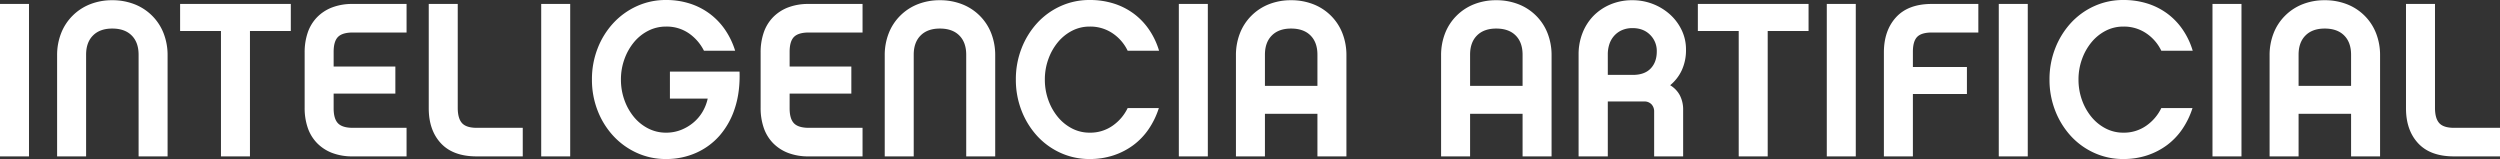 <svg xmlns="http://www.w3.org/2000/svg" width="2276.4" height="144.8" viewBox="0 0 2276.4 144.8"><rect x="0" y="0" width="2276.4" height="144.8" fill="#333333" stroke="none"/><path id="Trazado_1" data-name="Trazado 1" d="M39.8-138.8H13.4V0H39.8Zm75.8-3.4a54.41,54.41,0,0,0-20,3.6A46.782,46.782,0,0,0,79.4-128,46.119,46.119,0,0,0,69-112a54.411,54.411,0,0,0-3.6,20V0H91.8V-92.6q0-11.2,6.3-17.5t17.5-6.3q11.4,0,17.7,6.3t6.3,17.5V0H166V-92a54.41,54.41,0,0,0-3.6-20A46.12,46.12,0,0,0,152-128a46.569,46.569,0,0,0-16.3-10.6A55.2,55.2,0,0,0,115.6-142.2Zm162.6,28v-24.6H177.4v24.6h37.2V0H241V-114.2Zm39,19q0-9.6,4-13.6t13.6-4h48.8v-26h-49a51.249,51.249,0,0,0-18.9,3.2,38.318,38.318,0,0,0-13.7,9,37.217,37.217,0,0,0-8.4,13.9,55.153,55.153,0,0,0-2.8,18.1v50.4a55.153,55.153,0,0,0,2.8,18.1A37.217,37.217,0,0,0,302-12.2a38.318,38.318,0,0,0,13.7,9A51.249,51.249,0,0,0,334.6,0h49V-26H334.8q-9.6,0-13.6-4.1t-4-13.7V-57.2h56.2V-81.8H317.2ZM447.4,0h42V-26H447.6q-9.6,0-13.5-4.3t-3.9-13.9v-94.6H403.8v95q0,20,11.1,31.9T447.4,0Zm85.2-138.8H506.2V0h26.4ZM619.8,2.4a66.7,66.7,0,0,0,27.4-5.6,61.505,61.505,0,0,0,21.6-15.9,70.911,70.911,0,0,0,13.8-25q4.8-14.7,4.2-33.1H623.4v24.6h34.4a40.553,40.553,0,0,1-4.7,12,37.725,37.725,0,0,1-8.3,9.8,40.863,40.863,0,0,1-11.3,6.7,36.812,36.812,0,0,1-13.7,2.5,35.122,35.122,0,0,1-16.1-3.8,40.762,40.762,0,0,1-13-10.4A51.072,51.072,0,0,1,582-51.2,54.587,54.587,0,0,1,578.8-70,54,54,0,0,1,582-88.6a51.072,51.072,0,0,1,8.7-15.4,40.763,40.763,0,0,1,13-10.4,35.122,35.122,0,0,1,16.1-3.8,35.6,35.6,0,0,1,20.8,6.1,42.515,42.515,0,0,1,13.8,15.9h28.4a70.97,70.97,0,0,0-9.3-19.3,61.611,61.611,0,0,0-14-14.5,61.815,61.815,0,0,0-18.1-9.2,70.5,70.5,0,0,0-21.6-3.2,63.192,63.192,0,0,0-26.5,5.6,66.508,66.508,0,0,0-21.4,15.4,72.431,72.431,0,0,0-14.3,23A76.786,76.786,0,0,0,552.4-70a76.786,76.786,0,0,0,5.2,28.4,72.431,72.431,0,0,0,14.3,23A66.508,66.508,0,0,0,593.3-3.2,63.192,63.192,0,0,0,619.8,2.4ZM732.4-95.2q0-9.6,4-13.6t13.6-4h48.8v-26h-49a51.249,51.249,0,0,0-18.9,3.2,38.318,38.318,0,0,0-13.7,9,37.217,37.217,0,0,0-8.4,13.9A55.154,55.154,0,0,0,706-94.6v50.4a55.154,55.154,0,0,0,2.8,18.1,37.216,37.216,0,0,0,8.4,13.9,38.318,38.318,0,0,0,13.7,9A51.249,51.249,0,0,0,749.8,0h49V-26H750q-9.6,0-13.6-4.1t-4-13.7V-57.2h56.2V-81.8H732.4Zm136.8-47a54.41,54.41,0,0,0-20,3.6A46.782,46.782,0,0,0,833-128a46.118,46.118,0,0,0-10.4,16A54.411,54.411,0,0,0,819-92V0h26.4V-92.6q0-11.2,6.3-17.5t17.5-6.3q11.4,0,17.7,6.3t6.3,17.5V0h26.4V-92a54.411,54.411,0,0,0-3.6-20,46.12,46.12,0,0,0-10.4-16,46.569,46.569,0,0,0-16.3-10.6A55.2,55.2,0,0,0,869.2-142.2ZM1068.6-44h-28.4a41.316,41.316,0,0,1-13.6,16,35.3,35.3,0,0,1-21,6.4,34.517,34.517,0,0,1-16-3.8,41.129,41.129,0,0,1-12.9-10.4A51.072,51.072,0,0,1,968-51.2,54.587,54.587,0,0,1,964.8-70,54,54,0,0,1,968-88.6a51.072,51.072,0,0,1,8.7-15.4,41.129,41.129,0,0,1,12.9-10.4,34.517,34.517,0,0,1,16-3.8,36.1,36.1,0,0,1,21,6.2,39.825,39.825,0,0,1,13.6,15.8h28.6a68.875,68.875,0,0,0-9.1-19.2,60.81,60.81,0,0,0-14-14.6,61.554,61.554,0,0,0-18.2-9.2,72.152,72.152,0,0,0-21.9-3.2,63.192,63.192,0,0,0-26.5,5.6,65.388,65.388,0,0,0-21.3,15.4,73.387,73.387,0,0,0-14.2,23A76.786,76.786,0,0,0,938.4-70a76.786,76.786,0,0,0,5.2,28.4,73.388,73.388,0,0,0,14.2,23A65.388,65.388,0,0,0,979.1-3.2a63.192,63.192,0,0,0,26.5,5.6,68.53,68.53,0,0,0,21.6-3.3,63.723,63.723,0,0,0,18.1-9.3,60.813,60.813,0,0,0,14-14.6A73.27,73.27,0,0,0,1068.6-44Zm44.6-94.8h-26.4V0h26.4ZM1239.4-92a54.41,54.41,0,0,0-3.6-20,46.12,46.12,0,0,0-10.4-16,46.569,46.569,0,0,0-16.3-10.6,55.2,55.2,0,0,0-20.1-3.6,54.411,54.411,0,0,0-20,3.6,46.782,46.782,0,0,0-16.2,10.6,46.12,46.12,0,0,0-10.4,16,54.41,54.41,0,0,0-3.6,20V0h26.4V-38.8H1213V0h26.4ZM1213-64.2h-47.8V-92.6q0-11.2,6.3-17.5t17.5-6.3q11.4,0,17.7,6.3t6.3,17.5ZM1426.2-92a54.41,54.41,0,0,0-3.6-20,46.12,46.12,0,0,0-10.4-16,46.569,46.569,0,0,0-16.3-10.6,55.2,55.2,0,0,0-20.1-3.6,54.411,54.411,0,0,0-20,3.6,46.782,46.782,0,0,0-16.2,10.6,46.12,46.12,0,0,0-10.4,16,54.41,54.41,0,0,0-3.6,20V0H1352V-38.8h47.8V0h26.4Zm-26.4,27.8H1352V-92.6q0-11.2,6.3-17.5t17.5-6.3q11.4,0,17.7,6.3t6.3,17.5ZM1546-42a28.161,28.161,0,0,0-3.1-13.8,23.967,23.967,0,0,0-8.7-9,39.065,39.065,0,0,0,10.5-13.5,43.6,43.6,0,0,0,3.9-19.1,40.229,40.229,0,0,0-3.8-17.3,45.45,45.45,0,0,0-10.4-14.2,50.464,50.464,0,0,0-15.5-9.7,50.986,50.986,0,0,0-19.3-3.6,50.608,50.608,0,0,0-19.7,3.8,47.384,47.384,0,0,0-15.9,10.8,47.287,47.287,0,0,0-9.8,15.7,52.5,52.5,0,0,0-3.4,18.9V0h26.6V-50h33a8.793,8.793,0,0,1,6.8,2.6,9.351,9.351,0,0,1,2.4,6.6V0H1546Zm-45.8-32.2h-22.8V-93a29.211,29.211,0,0,1,1.4-9.1,21.43,21.43,0,0,1,4.3-7.6,20.641,20.641,0,0,1,7.1-5.2,23.58,23.58,0,0,1,9.8-1.9q9.8,0,15.9,6.1a20.509,20.509,0,0,1,6.1,15.1q0,9.8-5.6,15.6T1500.2-74.2Zm160-40v-24.6H1559.4v24.6h37.2V0H1623V-114.2Zm43-24.6h-26.4V0h26.4Zm52,43.6q0-9.6,3.9-13.6t13.5-4h42.2v-26h-42.4q-21.4,0-32.5,12.1t-11.1,32.1V0h26.4V-56.8h49.2V-81.4h-49.2Zm104.6-43.6h-26.4V0h26.4Zm150,94.8h-28.4a41.316,41.316,0,0,1-13.6,16,35.3,35.3,0,0,1-21,6.4,34.516,34.516,0,0,1-16-3.8,41.127,41.127,0,0,1-12.9-10.4,51.075,51.075,0,0,1-8.7-15.4A54.589,54.589,0,0,1,1906-70a54,54,0,0,1,3.2-18.6,51.075,51.075,0,0,1,8.7-15.4,41.128,41.128,0,0,1,12.9-10.4,34.516,34.516,0,0,1,16-3.8,36.1,36.1,0,0,1,21,6.2,39.825,39.825,0,0,1,13.6,15.8H2010a68.871,68.871,0,0,0-9.1-19.2,60.813,60.813,0,0,0-14-14.6,61.553,61.553,0,0,0-18.2-9.2,72.152,72.152,0,0,0-21.9-3.2,63.192,63.192,0,0,0-26.5,5.6,65.387,65.387,0,0,0-21.3,15.4,73.387,73.387,0,0,0-14.2,23,76.786,76.786,0,0,0-5.2,28.4,76.786,76.786,0,0,0,5.2,28.4,73.387,73.387,0,0,0,14.2,23,65.387,65.387,0,0,0,21.3,15.4,63.192,63.192,0,0,0,26.5,5.6,68.53,68.53,0,0,0,21.6-3.3,63.722,63.722,0,0,0,18.1-9.3,60.813,60.813,0,0,0,14-14.6A73.267,73.267,0,0,0,2009.8-44Zm44.6-94.8H2028V0h26.4ZM2180.6-92a54.408,54.408,0,0,0-3.6-20,46.116,46.116,0,0,0-10.4-16,46.571,46.571,0,0,0-16.3-10.6,55.2,55.2,0,0,0-20.1-3.6,54.41,54.41,0,0,0-20,3.6A46.782,46.782,0,0,0,2094-128a46.123,46.123,0,0,0-10.4,16,54.408,54.408,0,0,0-3.6,20V0h26.4V-38.8h47.8V0h26.4Zm-26.4,27.8h-47.8V-92.6q0-11.2,6.3-17.5t17.5-6.3q11.4,0,17.7,6.3t6.3,17.5ZM2247.8,0h42V-26H2248q-9.6,0-13.5-4.3t-3.9-13.9v-94.6h-26.4v95q0,20,11.1,31.9T2247.8,0Z" transform="translate(-13.4 142.4)" fill="#fff"></path></svg>